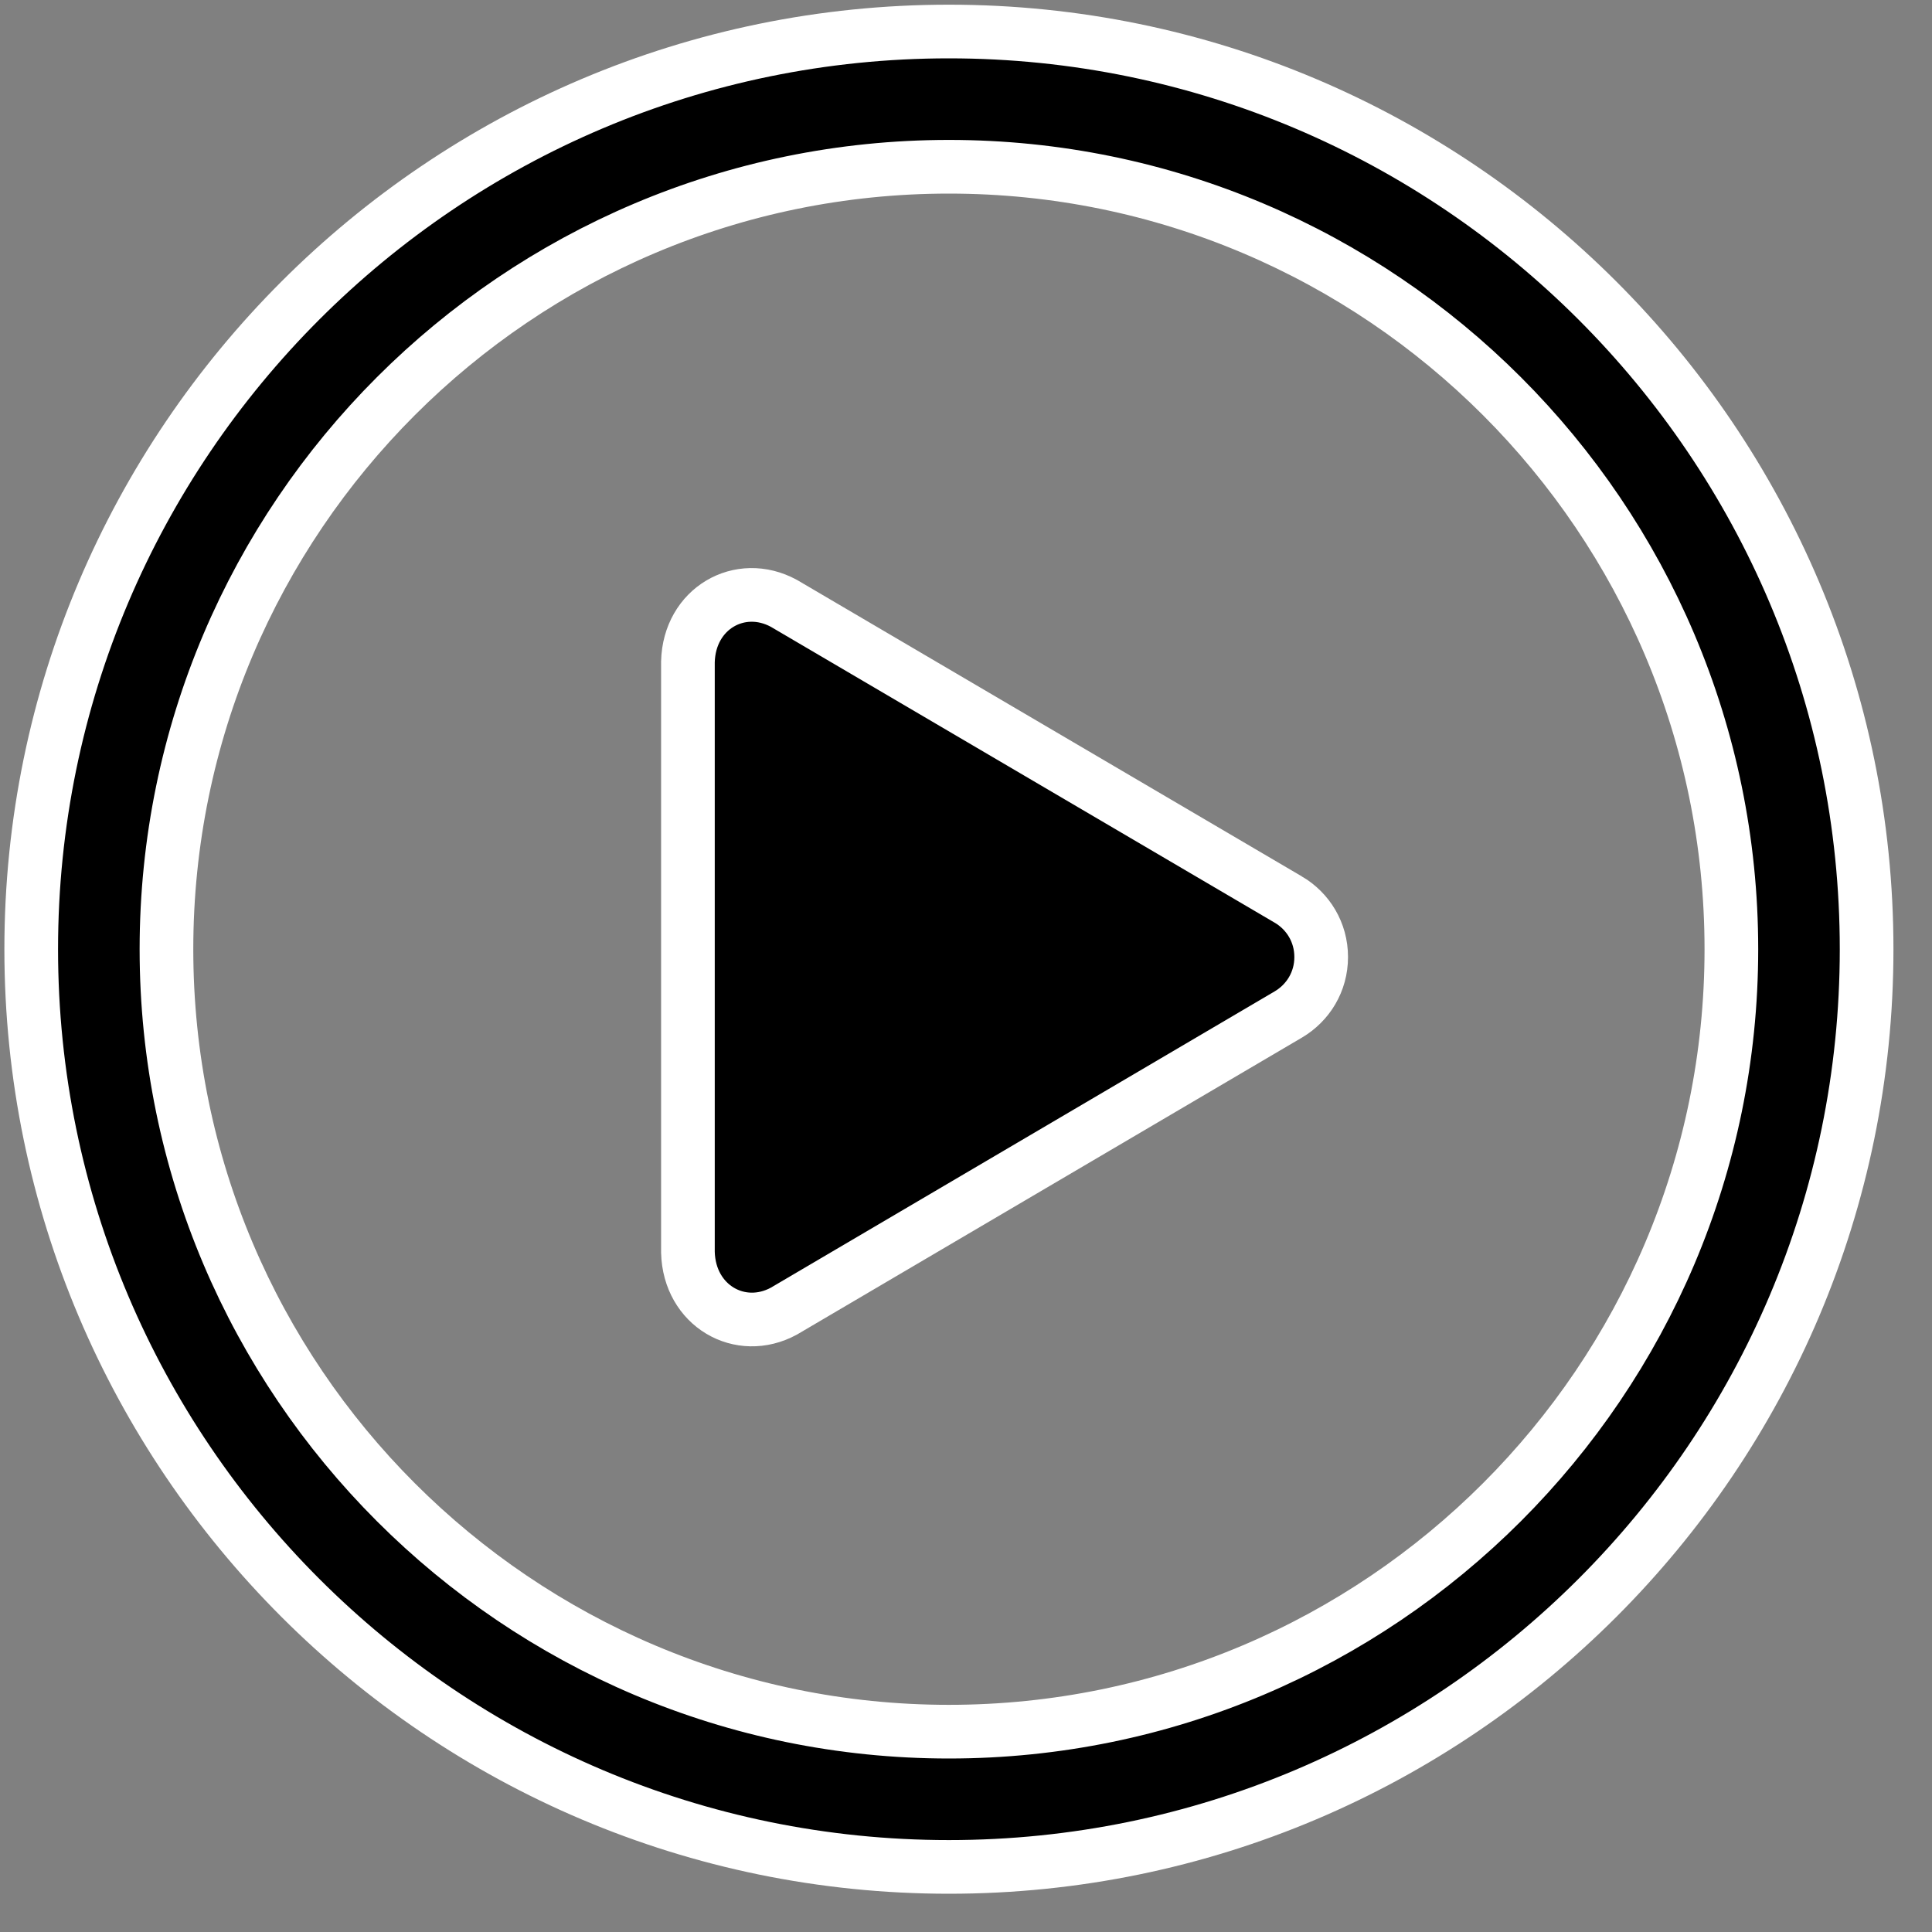 <svg width="45" height="45" viewBox="0 0 45 45" fill="none" xmlns="http://www.w3.org/2000/svg">
<rect x="0" y="0" width="45" height="45" fill="#808080" stroke="none"/>
<path d="M43.477 22.109C43.477 33.894 33.887 43.484 22.102 43.484C10.316 43.484 0.727 33.894 0.727 22.109C0.727 10.324 10.316 0.734 22.102 0.734C33.887 0.734 43.477 10.324 43.477 22.109ZM40.327 22.109C40.327 12.059 32.151 3.884 22.102 3.884C12.052 3.884 3.877 12.059 3.877 22.109C3.877 32.159 12.052 40.334 22.102 40.334C32.151 40.334 40.327 32.159 40.327 22.109Z" fill="black" stroke="white" stroke-width="1.25"/>
<path d="M30.006 23.63L18.258 30.539C17.241 31.092 16.055 30.415 16.023 29.168V15.414C16.055 14.171 17.237 13.498 18.258 14.053L30.006 20.952C30.007 20.952 30.007 20.952 30.007 20.952C30.466 21.223 30.773 21.714 30.773 22.291C30.773 22.868 30.466 23.359 30.006 23.63Z" fill="black" stroke="white" stroke-width="1.25"/>
</svg>
